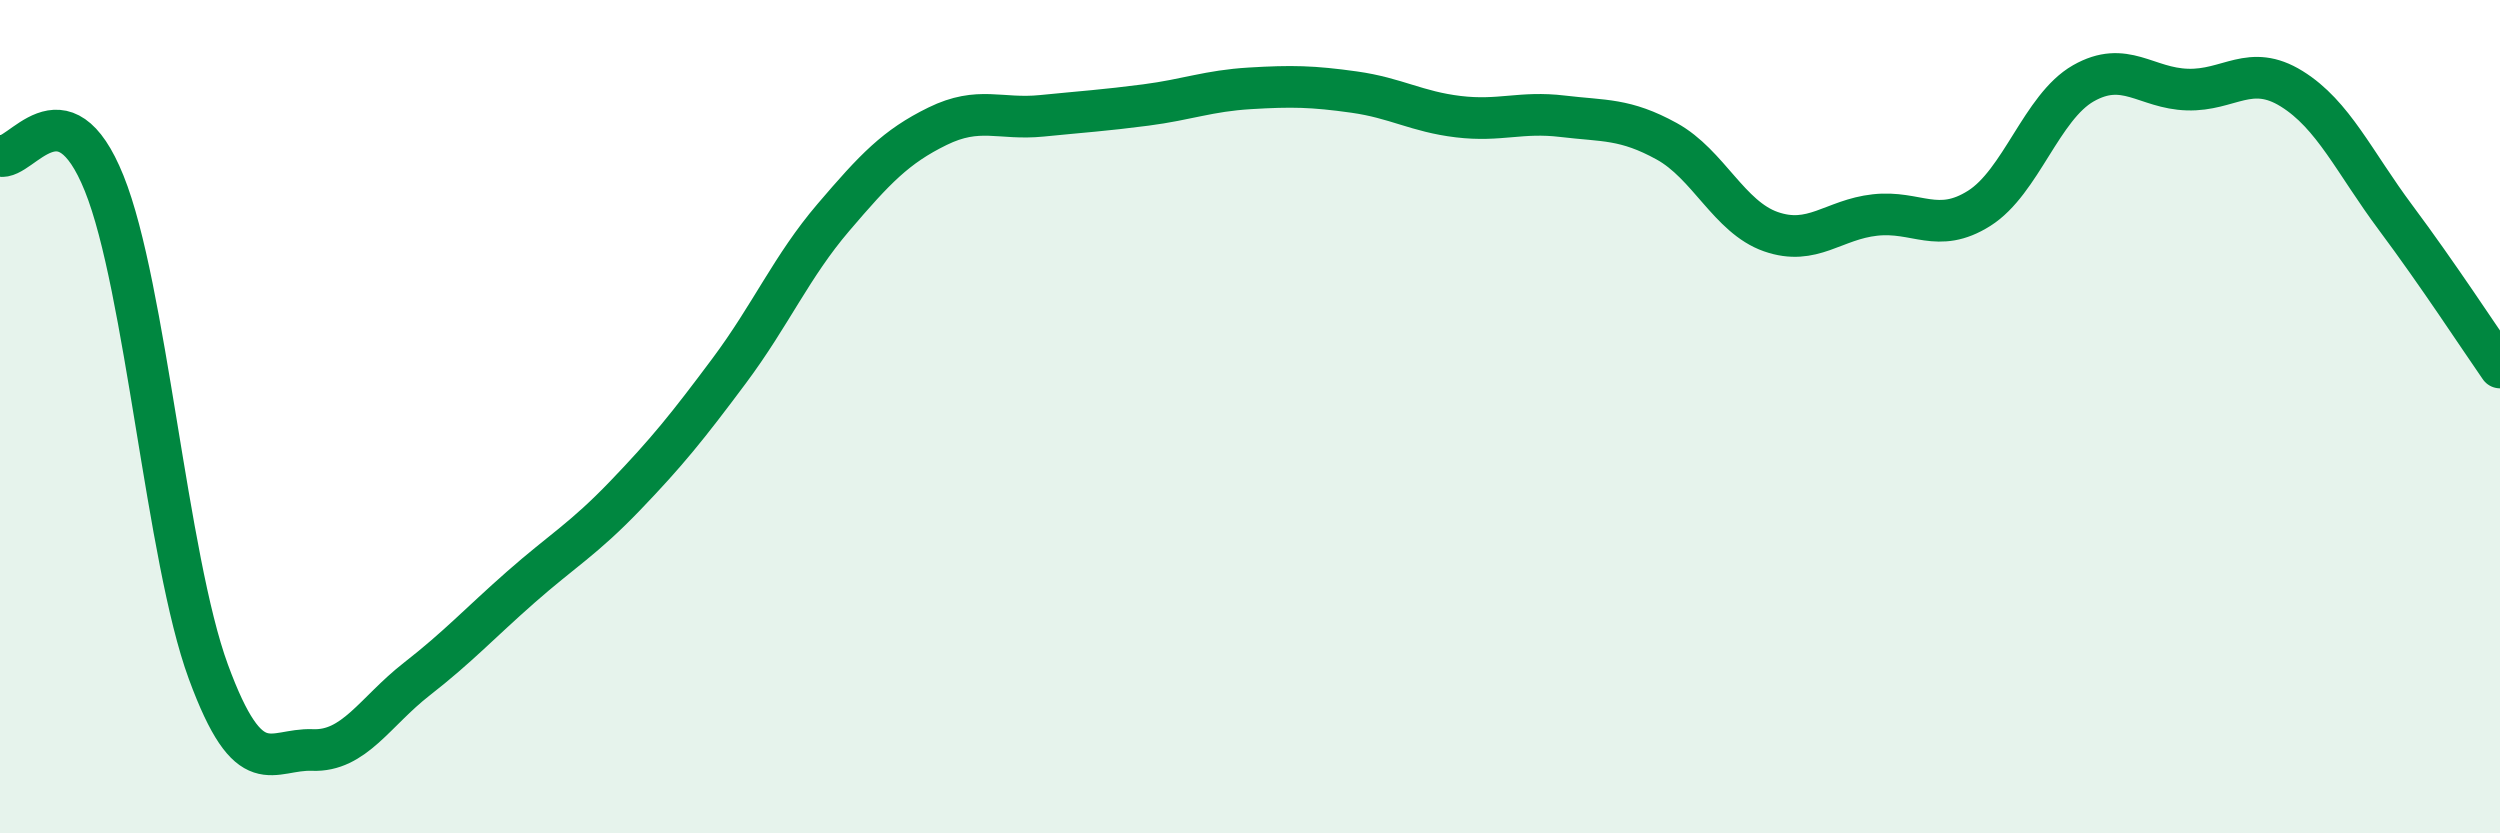 
    <svg width="60" height="20" viewBox="0 0 60 20" xmlns="http://www.w3.org/2000/svg">
      <path
        d="M 0,3.74 C 0.5,3.87 1.5,1.92 2.5,4.4 C 3.5,6.88 4,13.4 5,16.12 C 6,18.84 6.5,17.96 7.5,18 C 8.5,18.04 9,17.08 10,16.3 C 11,15.52 11.5,14.97 12.5,14.09 C 13.5,13.21 14,12.94 15,11.9 C 16,10.86 16.5,10.24 17.5,8.9 C 18.5,7.56 19,6.39 20,5.22 C 21,4.05 21.5,3.52 22.5,3.03 C 23.5,2.54 24,2.88 25,2.78 C 26,2.68 26.5,2.65 27.5,2.52 C 28.5,2.39 29,2.18 30,2.12 C 31,2.06 31.5,2.07 32.5,2.21 C 33.5,2.35 34,2.68 35,2.8 C 36,2.92 36.5,2.67 37.5,2.79 C 38.5,2.91 39,2.84 40,3.39 C 41,3.94 41.5,5.21 42.5,5.56 C 43.5,5.91 44,5.27 45,5.16 C 46,5.05 46.5,5.63 47.5,5 C 48.5,4.37 49,2.57 50,2 C 51,1.43 51.5,2.12 52.5,2.15 C 53.5,2.18 54,1.51 55,2.13 C 56,2.75 56.5,3.89 57.5,5.23 C 58.5,6.57 59.5,8.1 60,8.82L60 20L0 20Z"
        fill="#008740"
        opacity="0.1"
        stroke-linecap="round"
        stroke-linejoin="round"
      />
      <path
        d="M 0,3.74 C 0.5,3.87 1.5,1.92 2.5,4.4 C 3.5,6.88 4,13.4 5,16.12 C 6,18.84 6.5,17.96 7.5,18 C 8.5,18.04 9,17.08 10,16.3 C 11,15.52 11.5,14.97 12.5,14.09 C 13.5,13.21 14,12.94 15,11.9 C 16,10.86 16.5,10.24 17.5,8.9 C 18.5,7.56 19,6.39 20,5.22 C 21,4.05 21.5,3.52 22.5,3.03 C 23.5,2.54 24,2.88 25,2.78 C 26,2.68 26.5,2.65 27.5,2.52 C 28.5,2.39 29,2.18 30,2.12 C 31,2.06 31.5,2.07 32.5,2.21 C 33.5,2.35 34,2.68 35,2.8 C 36,2.92 36.5,2.67 37.5,2.79 C 38.5,2.91 39,2.84 40,3.39 C 41,3.94 41.5,5.21 42.5,5.56 C 43.5,5.91 44,5.27 45,5.16 C 46,5.05 46.5,5.63 47.5,5 C 48.5,4.37 49,2.57 50,2 C 51,1.43 51.5,2.12 52.5,2.15 C 53.5,2.18 54,1.51 55,2.13 C 56,2.75 56.5,3.89 57.5,5.23 C 58.5,6.57 59.5,8.1 60,8.82"
        stroke="#008740"
        stroke-width="1"
        fill="none"
        stroke-linecap="round"
        stroke-linejoin="round"
      />
    </svg>
  